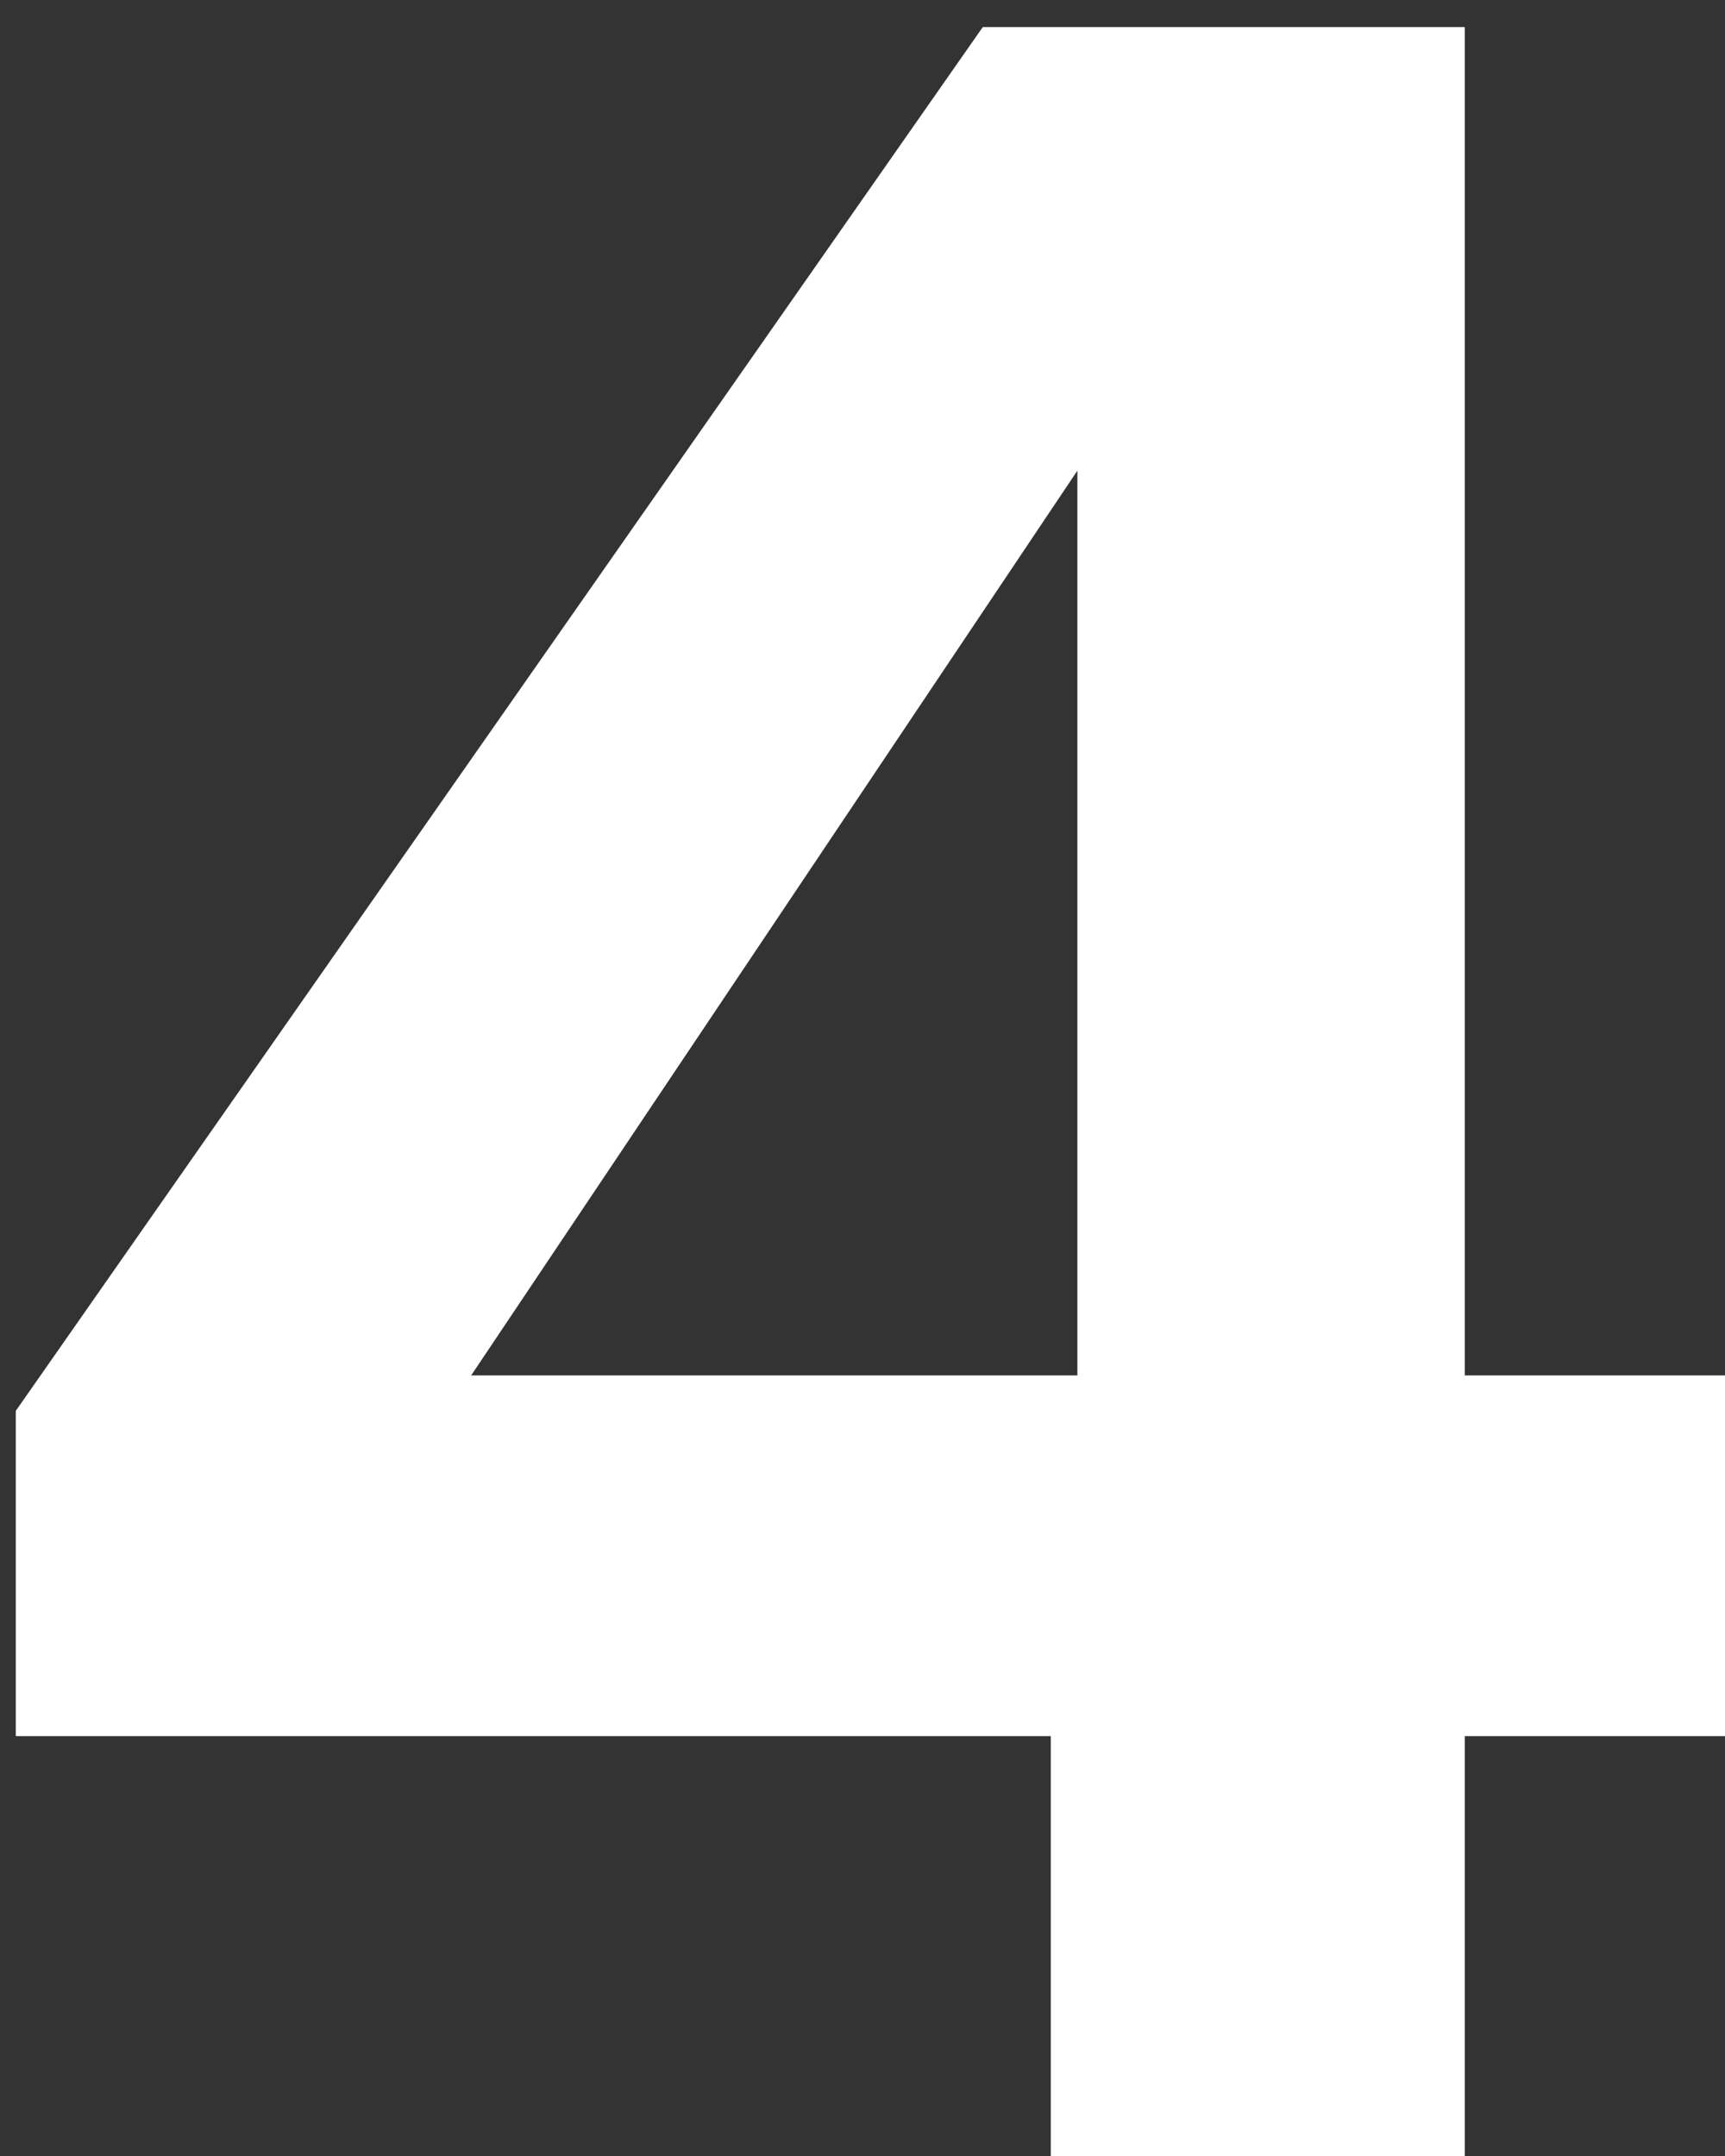 <?xml version="1.0" encoding="UTF-8"?> <svg xmlns="http://www.w3.org/2000/svg" width="56" height="70" viewBox="0 0 56 70" fill="none"><rect x="0" y="0" width="56" height="70" fill="#333333" stroke="none"/><path d="M34.112 70H47.552V56.368H56V44.656H47.552V0.88H31.904L0.512 45.808V56.368H34.112V70ZM15.296 44.656L34.976 15.28V44.656H15.296Z" fill="white"></path></svg> 